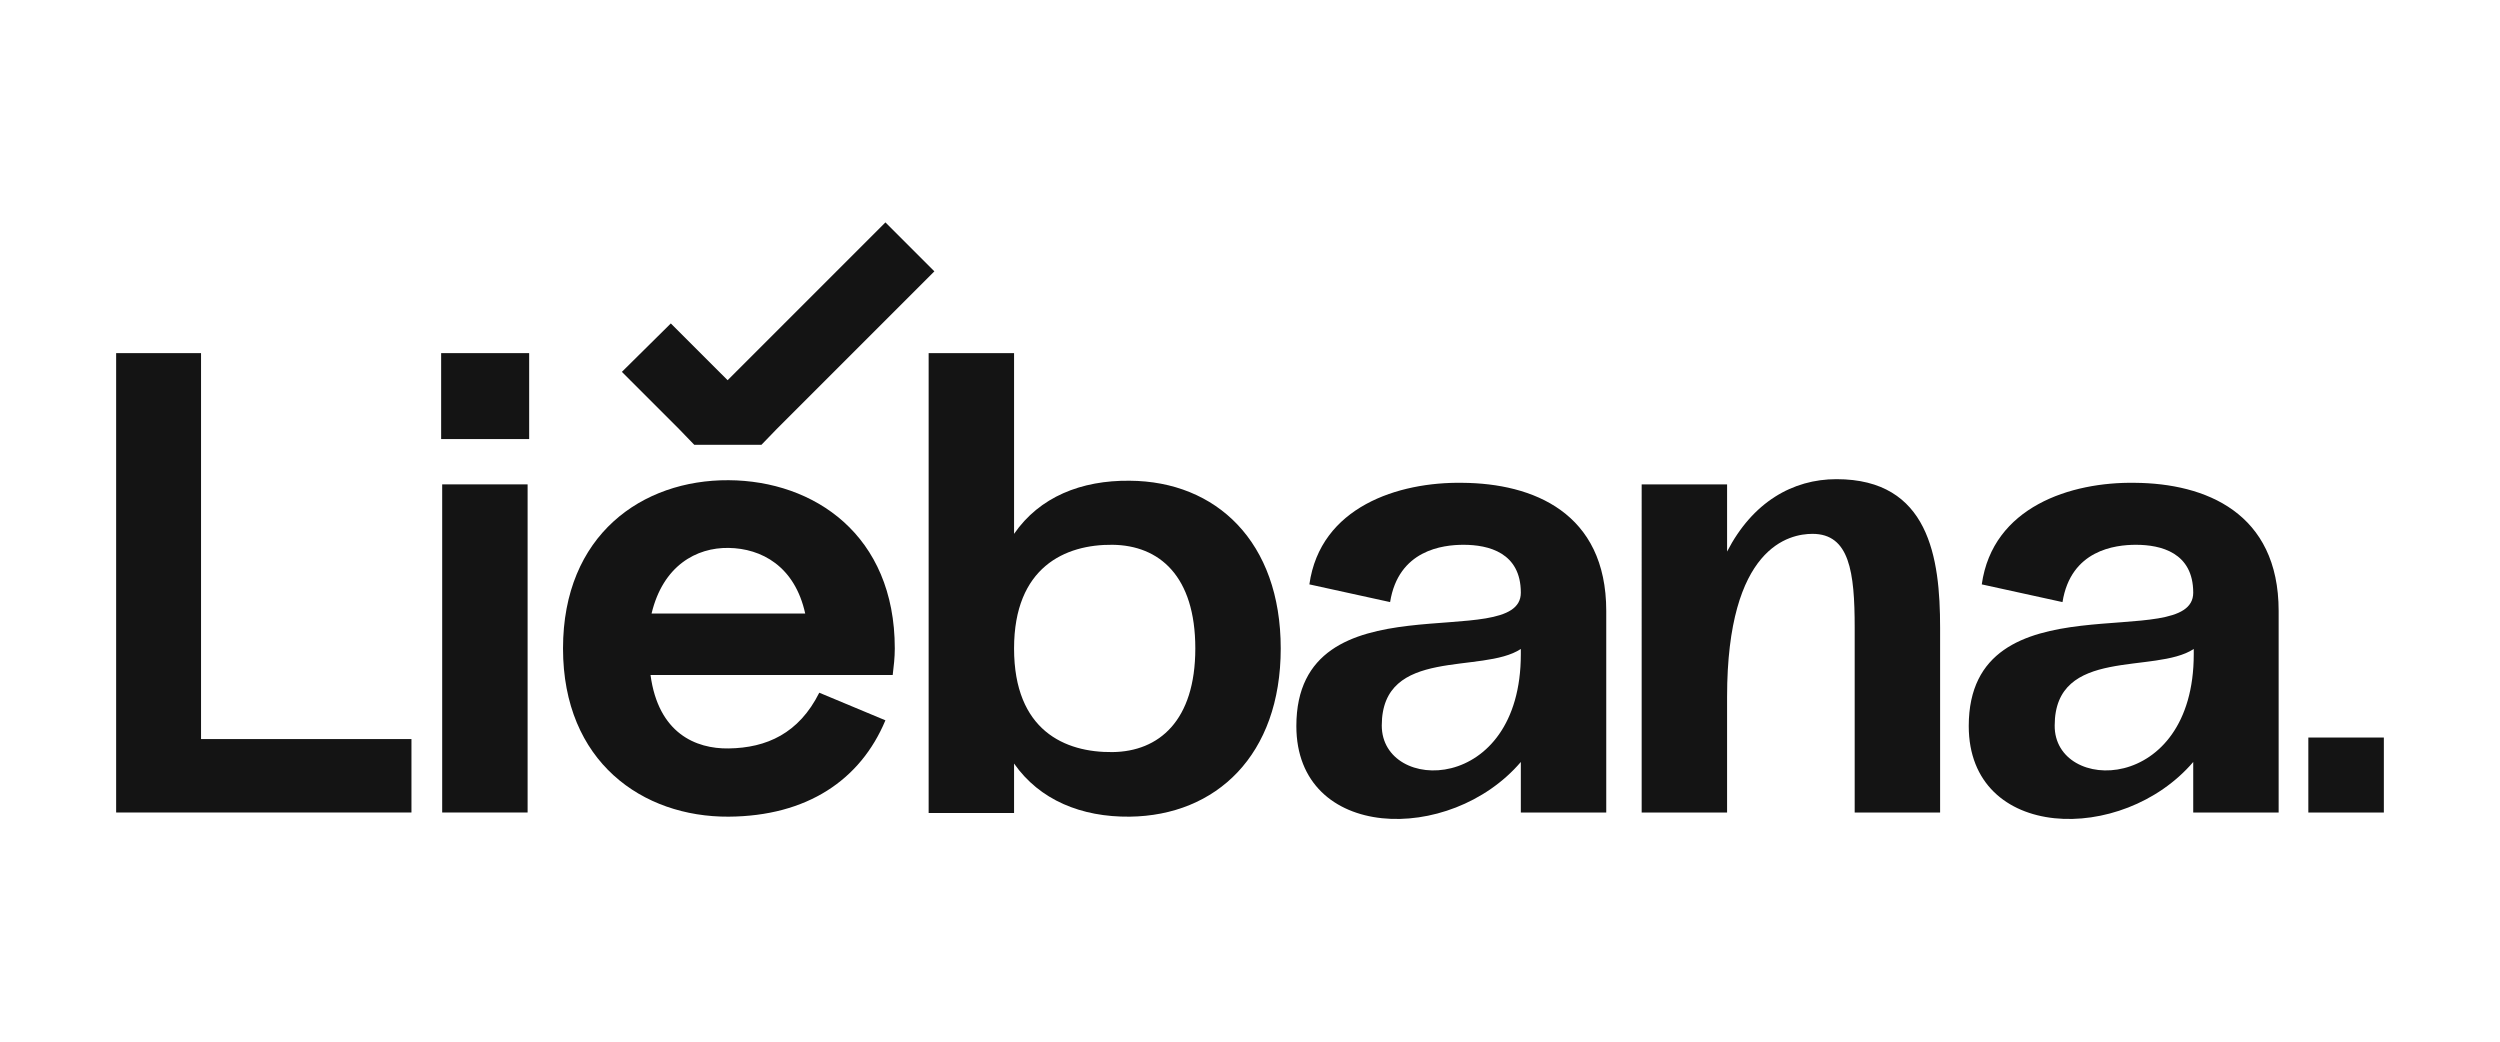 <svg xmlns="http://www.w3.org/2000/svg" xmlns:xlink="http://www.w3.org/1999/xlink" id="Capa_1" x="0px" y="0px" viewBox="0 0 480 200" style="enable-background:new 0 0 480 200;" xml:space="preserve"><style type="text/css">	.st0{fill:#141414;}</style><g>	<g>		<g>			<path class="st0" d="M79,141.9V156H22.3V67.8h16.3v74.1H79z"></path>			<path class="st0" d="M84.7,67.8h16.9v16.5H84.7V67.8z M101.3,156V93H84.9v63H101.3z"></path>			<path class="st0" d="M171.4,129.6h-46.5c1.5,11.2,8.7,14.2,15,14.1c7.3-0.1,13.5-2.9,17.4-10.7l12.7,5.3     c-4.8,11.5-15.1,18.4-30.1,18.5c-16.5,0.1-31.8-10.5-31.8-32.3s15.2-32.4,31.8-32.3c16.4,0.1,31.9,10.5,31.9,32.3     C171.8,126.3,171.6,127.9,171.4,129.6z M125.1,117.8h29.5c-2-9.1-8.4-12.5-14.7-12.6C133.7,105.1,127.3,108.6,125.1,117.8z"></path>			<path class="st0" d="M245.9,124.5c0,20.5-12.4,32.1-29,32.3c-9.3,0.1-17.3-3.2-22.2-10.2v9.5h-16.4V67.8h16.4v34.7     c4.9-7.1,12.9-10.3,22.2-10.2C233.5,92.4,245.9,104,245.9,124.5z M229.5,124.5c0-13.9-6.9-19.8-15.9-19.9     c-9.1-0.1-18.9,4.3-18.9,19.9c0,15.8,9.8,20,18.9,19.9C222.5,144.3,229.5,138.4,229.5,124.5z"></path>			<path class="st0" d="M308.4,117.3V156H292v-9.7c-13.6,15.9-43.1,15.2-43.1-6.9c0-29.1,43.1-13.7,43.1-25.6c0-7.7-6.2-9.2-11-9.2     c-4,0-12.5,1-14.1,11l-15.5-3.4c2.1-14.9,17.1-19.7,29.4-19.5C294.3,92.8,308.4,98.4,308.4,117.3z M292,125.6v-1     c-7.4,4.9-26.7-0.5-26.7,14.7C265.3,152.4,292,152.6,292,125.6z"></path>			<path class="st0" d="M372.5,120.5V156h-16.4v-35.5c0-10.7-1-18-8.1-18c-4.4,0-16.4,2.4-16.4,31.3V156h-16.4V93h16.4v12.9     c4.9-9.5,12.6-13.9,21-13.9C370.4,92,372.5,107.1,372.5,120.5z"></path>			<path class="st0" d="M437.5,117.3V156h-16.4v-9.7c-13.6,15.9-43.1,15.2-43.1-6.9c0-29.1,43.1-13.7,43.1-25.6     c0-7.7-6.2-9.2-11-9.2c-4,0-12.5,1-14.1,11l-15.5-3.4c2.1-14.9,17.1-19.7,29.4-19.5C423.4,92.8,437.5,98.4,437.5,117.3z      M421.2,125.6v-1c-7.4,4.9-26.7-0.5-26.7,14.7C394.4,152.4,421.2,152.6,421.2,125.6z"></path>			<path class="st0" d="M443.2,141.6h14.5V156h-14.5V141.6z"></path>		</g>		<g>			<rect x="131.8" y="81.8" class="st0" width="0" height="4.2"></rect>							<rect x="145.5" y="83.9" transform="matrix(0.707 -0.707 0.707 0.707 -16.073 128.96)" class="st0" width="4.2" height="0"></rect>			<polygon class="st0" points="170,42.7 139.7,73 128.8,62.1 119.4,71.4 130.4,82.4 133.3,85.4 146.2,85.4 149.1,82.4 179.4,52.1         "></polygon>		</g>	</g></g></svg>